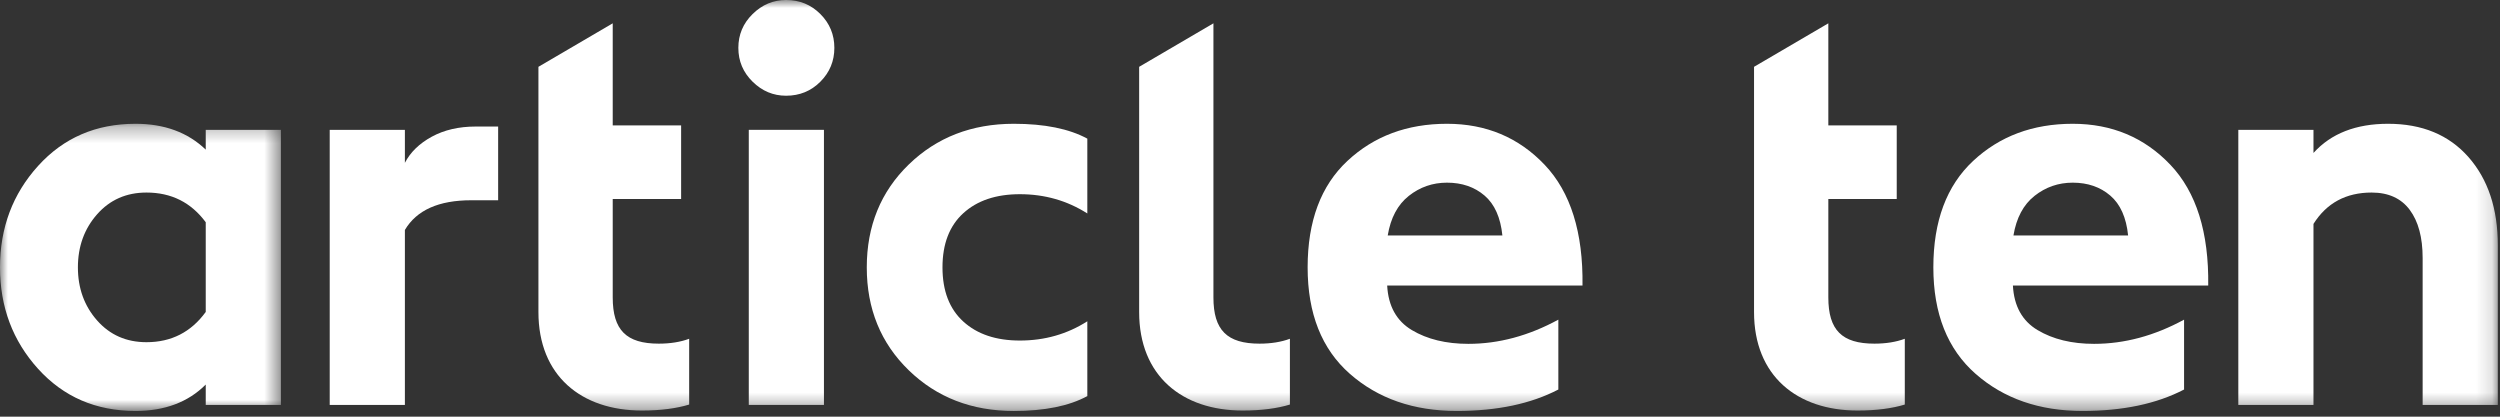 <?xml version="1.0" encoding="UTF-8"?>
<svg width="156px" height="26px" viewBox="0 0 156 26" version="1.1" xmlns="http://www.w3.org/2000/svg" xmlns:xlink="http://www.w3.org/1999/xlink">
    <rect x="0" y="0" width="156" height="26" fill="#333333" stroke="none"/>
    <title>ArticleTen_Pos_Pos@3x</title>
    <defs>
        <polygon id="path-1" points="0 0.28 17.528 0.28 17.528 18.2 0 18.2"></polygon>
        <polygon id="path-3" points="0 25.644 155.863 25.644 155.863 -0 0 -0"></polygon>
    </defs>
    <g id="960" stroke="none" stroke-width="1" fill="none" fill-rule="evenodd">
        <g id="Service-Parent---960" transform="translate(-29, -25)">
            <g id="Group-16" transform="translate(29, 25)">
                <g id="Group-3" transform="translate(0, 7.444)">
                    <mask id="mask-2" fill="white">
                        <use xlink:href="#path-1"></use>
                    </mask>
                    <g id="Clip-2"></g>
                    <path d="M9.141,13.909 C10.692,13.909 11.925,13.279 12.838,12.021 L12.838,6.425 C11.925,5.189 10.692,4.571 9.141,4.571 C7.885,4.571 6.858,5.023 6.06,5.927 C5.261,6.831 4.861,7.935 4.861,9.24 C4.861,10.544 5.261,11.649 6.06,12.553 C6.858,13.457 7.885,13.909 9.141,13.909 M8.456,18.2 C5.991,18.2 3.965,17.324 2.379,15.574 C0.793,13.823 0,11.711 0,9.24 C0,6.768 0.793,4.657 2.379,2.906 C3.965,1.155 5.991,0.28 8.456,0.28 C10.259,0.28 11.72,0.818 12.838,1.893 L12.838,0.658 L17.528,0.658 L17.528,17.822 L12.838,17.822 L12.838,16.552 C11.743,17.65 10.281,18.2 8.456,18.2" id="Fill-1" fill="#FFFFFF" mask="url(#mask-2)"></path>
                </g>
                <path d="M20.574,25.267 L20.574,8.102 L25.265,8.102 L25.265,10.161 C25.607,9.498 26.166,8.955 26.942,8.531 C27.718,8.108 28.631,7.896 29.681,7.896 L31.084,7.896 L31.084,12.496 L29.407,12.496 C27.375,12.496 25.995,13.114 25.265,14.35 L25.265,25.267 L20.574,25.267 Z" id="Fill-4" fill="#FFFFFF"></path>
                <mask id="mask-4" fill="white">
                    <use xlink:href="#path-3"></use>
                </mask>
                <g id="Clip-7"></g>
                <polygon id="Fill-6" fill="#FFFFFF" mask="url(#mask-4)" points="46.724 25.267 51.414 25.267 51.414 8.102 46.724 8.102"></polygon>
                <path d="M63.262,25.645 C60.637,25.645 58.451,24.798 56.706,23.104 C54.96,21.41 54.087,19.271 54.087,16.685 C54.087,14.098 54.96,11.959 56.706,10.265 C58.451,8.571 60.637,7.724 63.262,7.724 C65.179,7.724 66.707,8.033 67.849,8.651 L67.849,13.32 C66.593,12.519 65.19,12.118 63.638,12.118 C62.154,12.118 60.979,12.513 60.112,13.303 C59.244,14.092 58.811,15.22 58.811,16.685 C58.811,18.149 59.244,19.276 60.112,20.066 C60.979,20.855 62.154,21.25 63.638,21.25 C65.19,21.25 66.593,20.85 67.849,20.048 L67.849,24.717 C66.707,25.336 65.179,25.645 63.262,25.645" id="Fill-8" fill="#FFFFFF" mask="url(#mask-4)"></path>
                <path d="M86.594,14.693 L93.749,14.693 C93.634,13.572 93.264,12.742 92.637,12.204 C92.009,11.667 91.227,11.398 90.291,11.398 C89.401,11.398 88.608,11.672 87.912,12.221 C87.216,12.771 86.776,13.595 86.594,14.693 M90.908,25.644 C88.214,25.644 85.989,24.872 84.232,23.327 C82.474,21.782 81.596,19.568 81.596,16.684 C81.596,13.8 82.423,11.586 84.078,10.042 C85.732,8.497 87.804,7.724 90.291,7.724 C92.733,7.724 94.765,8.577 96.385,10.282 C98.005,11.987 98.793,14.499 98.748,17.817 L86.56,17.817 C86.628,19.099 87.142,20.026 88.101,20.598 C89.059,21.17 90.234,21.456 91.627,21.456 C93.521,21.456 95.392,20.953 97.241,19.946 L97.241,24.306 C95.529,25.198 93.418,25.644 90.908,25.644" id="Fill-9" fill="#FFFFFF" mask="url(#mask-4)"></path>
                <path d="M125.639,14.693 L132.794,14.693 C132.68,13.572 132.309,12.742 131.681,12.204 C131.054,11.667 130.272,11.398 129.337,11.398 C128.446,11.398 127.653,11.672 126.957,12.221 C126.261,12.771 125.822,13.595 125.639,14.693 M129.953,25.644 C127.26,25.644 125.034,24.872 123.277,23.327 C121.519,21.782 120.641,19.568 120.641,16.684 C120.641,13.8 121.468,11.586 123.123,10.042 C124.778,8.497 126.849,7.724 129.337,7.724 C131.779,7.724 133.81,8.577 135.431,10.282 C137.051,11.987 137.838,14.499 137.793,17.817 L125.605,17.817 C125.673,19.099 126.187,20.026 127.146,20.598 C128.104,21.17 129.279,21.456 130.671,21.456 C132.566,21.456 134.438,20.953 136.286,19.946 L136.286,24.306 C134.575,25.198 132.463,25.644 129.953,25.644" id="Fill-10" fill="#FFFFFF" mask="url(#mask-4)"></path>
                <path d="M139.671,25.267 L139.671,8.102 L144.361,8.102 L144.361,9.544 C145.457,8.331 147.008,7.724 149.017,7.724 C151.139,7.724 152.811,8.417 154.032,9.801 C155.253,11.186 155.864,13.023 155.864,15.311 L155.864,25.267 L151.173,25.267 L151.173,16.101 C151.173,14.819 150.905,13.818 150.369,13.097 C149.833,12.376 149.04,12.015 147.99,12.015 C146.392,12.015 145.182,12.668 144.361,13.972 L144.361,25.267 L139.671,25.267 Z" id="Fill-11" fill="#FFFFFF" mask="url(#mask-4)"></path>
                <path d="M78.595,21.444 C76.564,21.444 75.718,20.596 75.718,18.56 L75.718,12.52 L75.718,8.449 L75.718,1.455 L71.083,4.169 L71.083,8.449 L71.083,12.52 L71.083,19.476 C71.083,23.446 73.756,25.618 77.546,25.618 C78.73,25.618 79.711,25.482 80.49,25.244 L80.49,21.139 C79.948,21.342 79.305,21.444 78.595,21.444" id="Fill-12" fill="#FFFFFF" mask="url(#mask-4)"></path>
                <path d="M41.11,21.444 C39.08,21.444 38.234,20.596 38.234,18.56 L38.234,12.52 L38.234,12.419 L42.502,12.419 L42.502,7.824 L38.234,7.824 L38.234,1.455 L33.598,4.169 L33.598,8.449 L33.598,12.52 L33.598,19.476 C33.598,23.446 36.271,25.618 40.061,25.618 C41.245,25.618 42.226,25.482 43.004,25.244 L43.004,21.139 C42.463,21.342 41.821,21.444 41.11,21.444" id="Fill-13" fill="#FFFFFF" mask="url(#mask-4)"></path>
                <path d="M116.964,21.444 C114.934,21.444 114.088,20.596 114.088,18.56 L114.088,12.52 L114.088,12.419 L118.356,12.419 L118.356,7.824 L114.088,7.824 L114.088,1.455 L109.452,4.169 L109.452,8.449 L109.452,12.52 L109.452,19.476 C109.452,23.446 112.125,25.618 115.915,25.618 C117.099,25.618 118.081,25.482 118.859,25.244 L118.859,21.139 C118.317,21.342 117.675,21.444 116.964,21.444" id="Fill-14" fill="#FFFFFF" mask="url(#mask-4)"></path>
                <path d="M49.052,5.973 C48.252,5.973 47.556,5.682 46.963,5.098 C46.369,4.514 46.073,3.811 46.073,2.987 C46.073,2.163 46.369,1.459 46.963,0.876 C47.556,0.292 48.252,-0 49.052,-0 C49.896,-0 50.609,0.292 51.191,0.876 C51.773,1.459 52.064,2.163 52.064,2.987 C52.064,3.811 51.773,4.514 51.191,5.098 C50.609,5.682 49.896,5.973 49.052,5.973" id="Fill-15" fill="#FFFFFF" mask="url(#mask-4)"></path>
            </g>
        </g>
    </g>
</svg>
